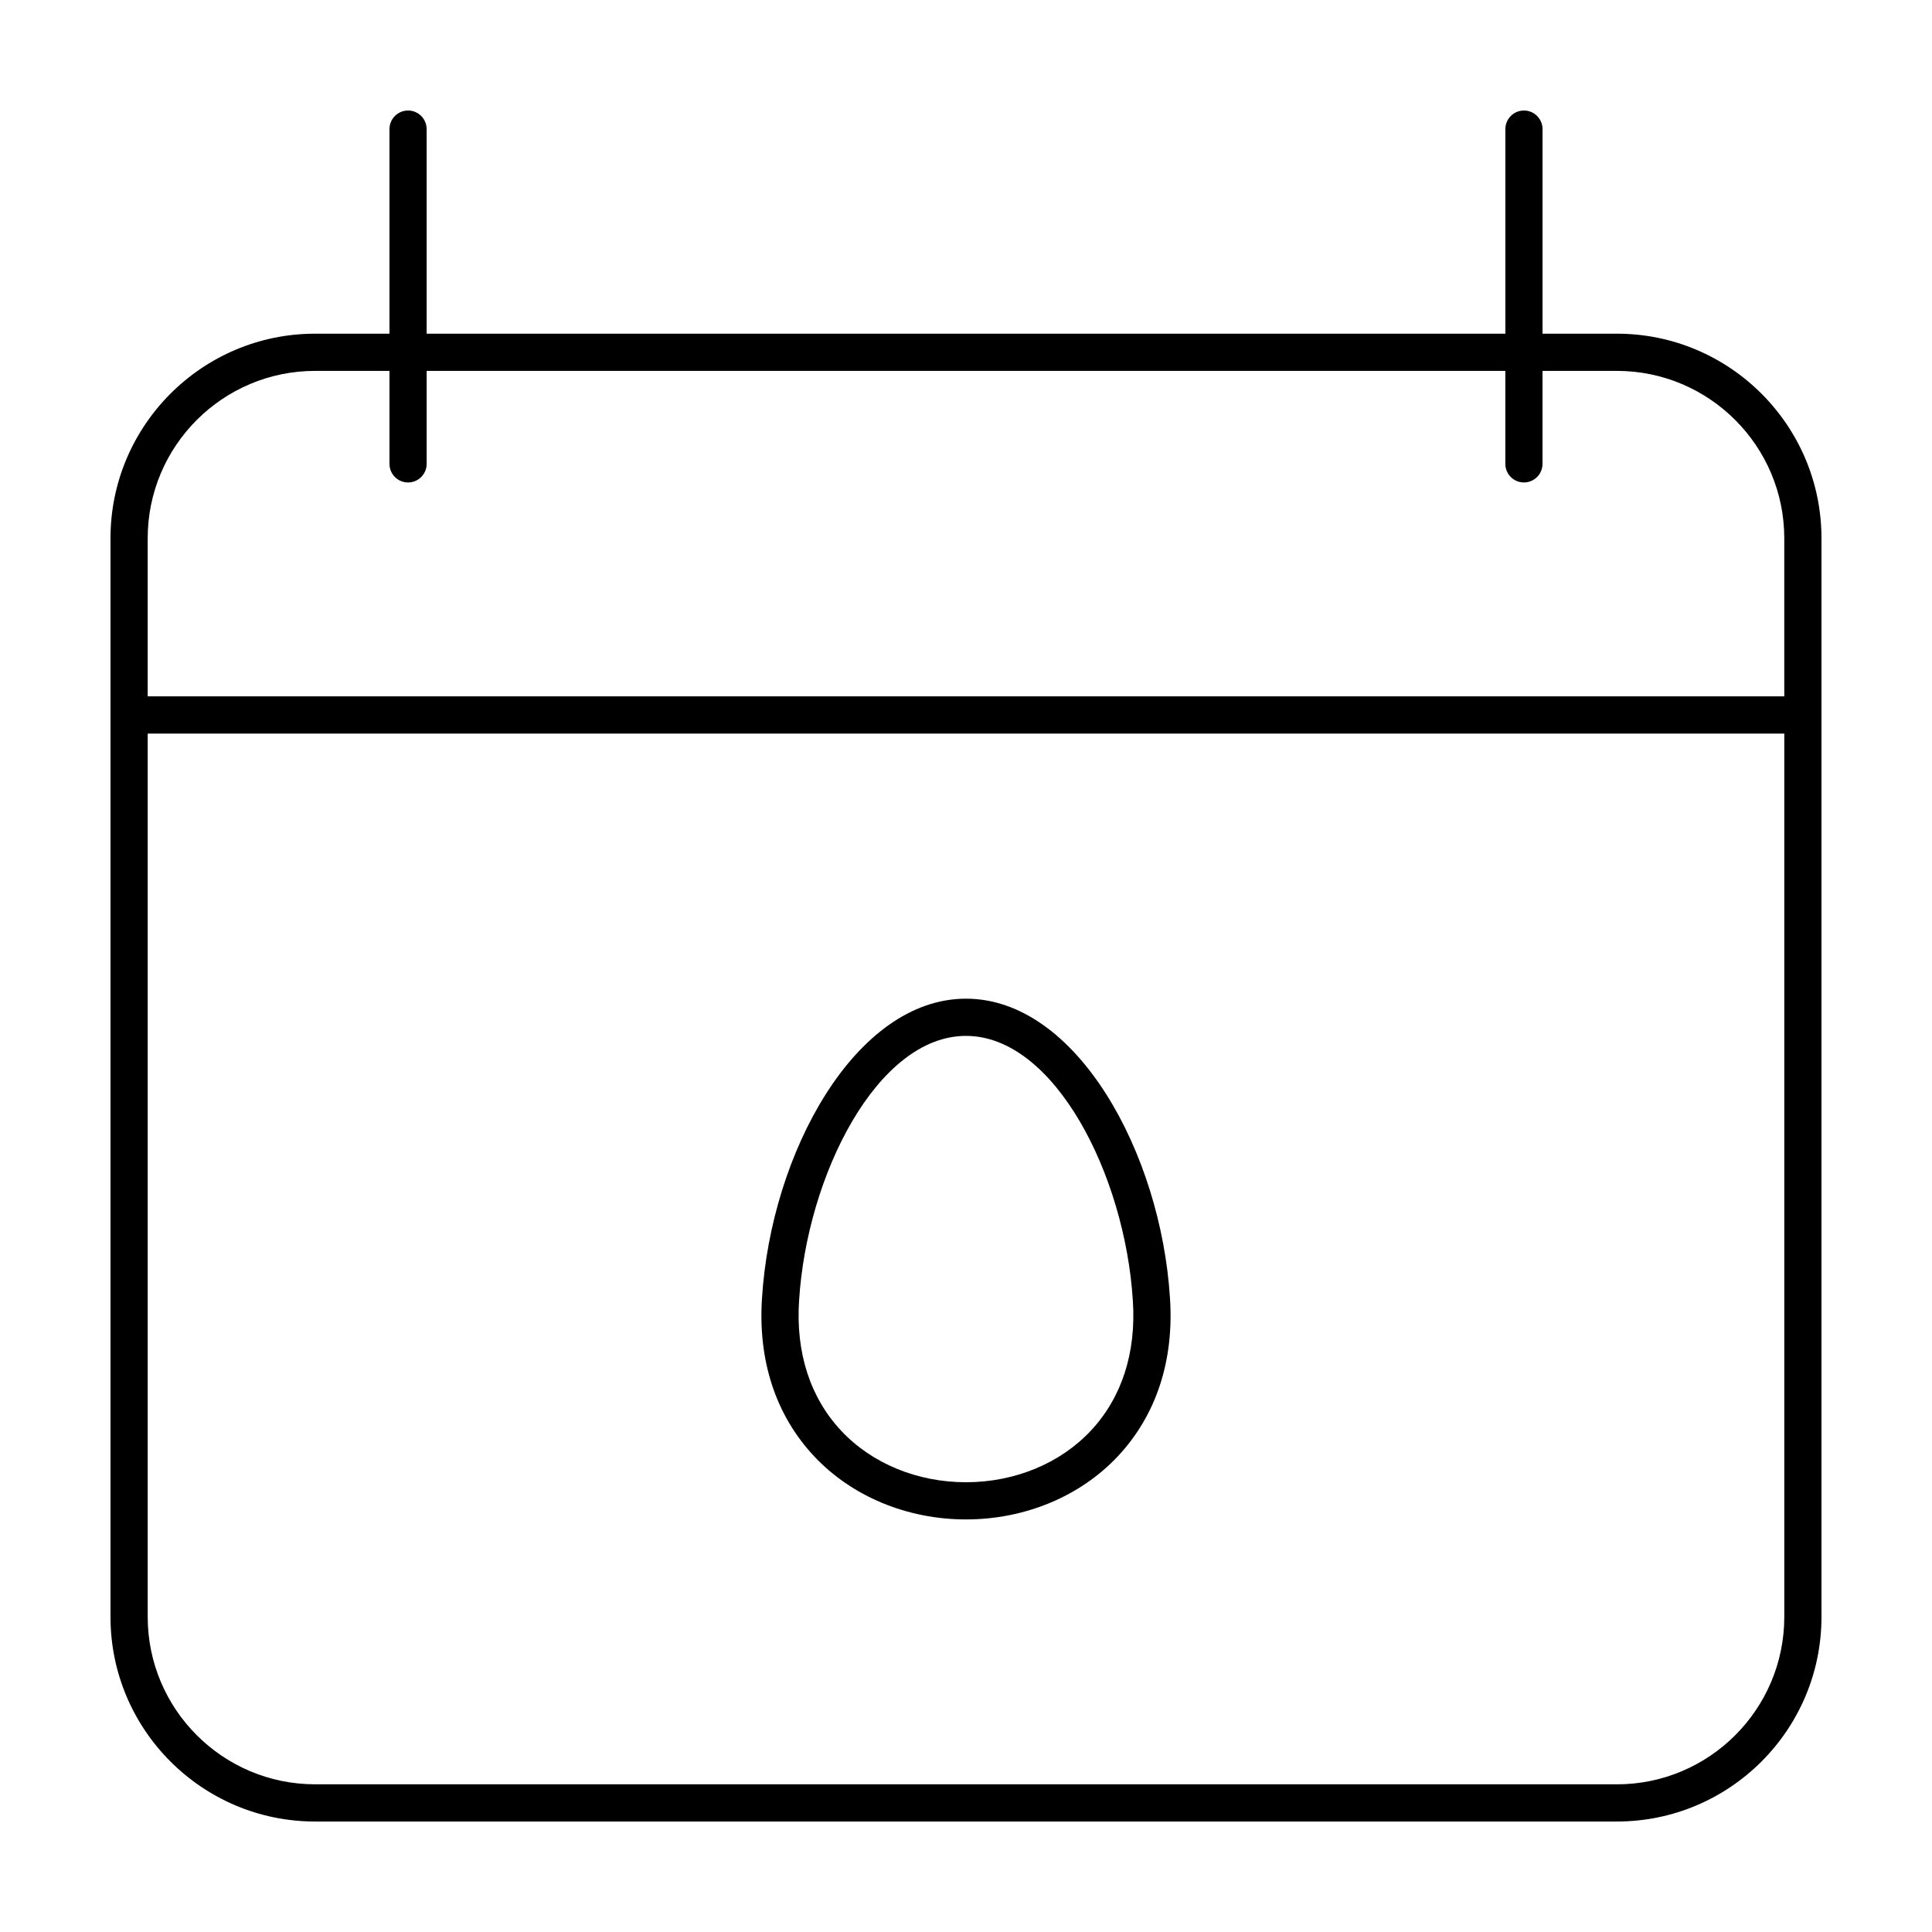 <?xml version="1.0" encoding="UTF-8"?>
<!-- Uploaded to: ICON Repo, www.svgrepo.com, Generator: ICON Repo Mixer Tools -->
<svg fill="#000000" width="800px" height="800px" version="1.1" viewBox="144 144 512 512" xmlns="http://www.w3.org/2000/svg">
 <g>
  <path d="m572.5 232.43h-19.715l0.004-54.215c0-2.719-2.207-4.926-4.926-4.926s-4.926 2.207-4.926 4.926v54.215h-285.87v-54.215c0-2.719-2.207-4.926-4.926-4.926s-4.926 2.207-4.926 4.926v54.215h-19.715c-29.898 0-54.215 24.32-54.215 54.215v285.86c0 29.898 24.316 54.215 54.215 54.215h345c29.895 0 54.211-24.316 54.211-54.215v-285.86c0-29.895-24.316-54.215-54.215-54.215zm-345 9.859h19.715v24.641c0 2.719 2.207 4.926 4.926 4.926s4.926-2.207 4.926-4.926v-24.641h285.86v24.641c0 2.719 2.207 4.926 4.926 4.926s4.926-2.207 4.926-4.926v-24.641h19.715c24.461 0 44.355 19.902 44.355 44.355v41.891h-433.71v-41.891c0-24.461 19.895-44.355 44.355-44.355zm345 374.57h-345c-24.461 0-44.355-19.902-44.355-44.355v-234.1h433.71v234.11c-0.008 24.457-19.902 44.352-44.363 44.352z"/>
  <path d="m400 408.66c-29.387 0-51.68 41.035-54.059 79.336-1.113 16.582 3.652 31.066 13.773 41.887 9.977 10.664 24.66 16.781 40.285 16.781s30.309-6.117 40.285-16.781c10.121-10.828 14.883-25.305 13.773-41.863-2.379-38.324-24.672-79.359-54.059-79.359zm33.082 114.49c-8.121 8.68-20.176 13.66-33.086 13.66-12.906 0-24.965-4.977-33.086-13.66-8.211-8.781-12.062-20.707-11.141-34.52 2.062-33.16 20.73-70.109 44.223-70.109 23.492 0 42.164 36.949 44.223 70.137 0.93 13.777-2.918 25.711-11.133 34.492z"/>
 </g>
</svg>